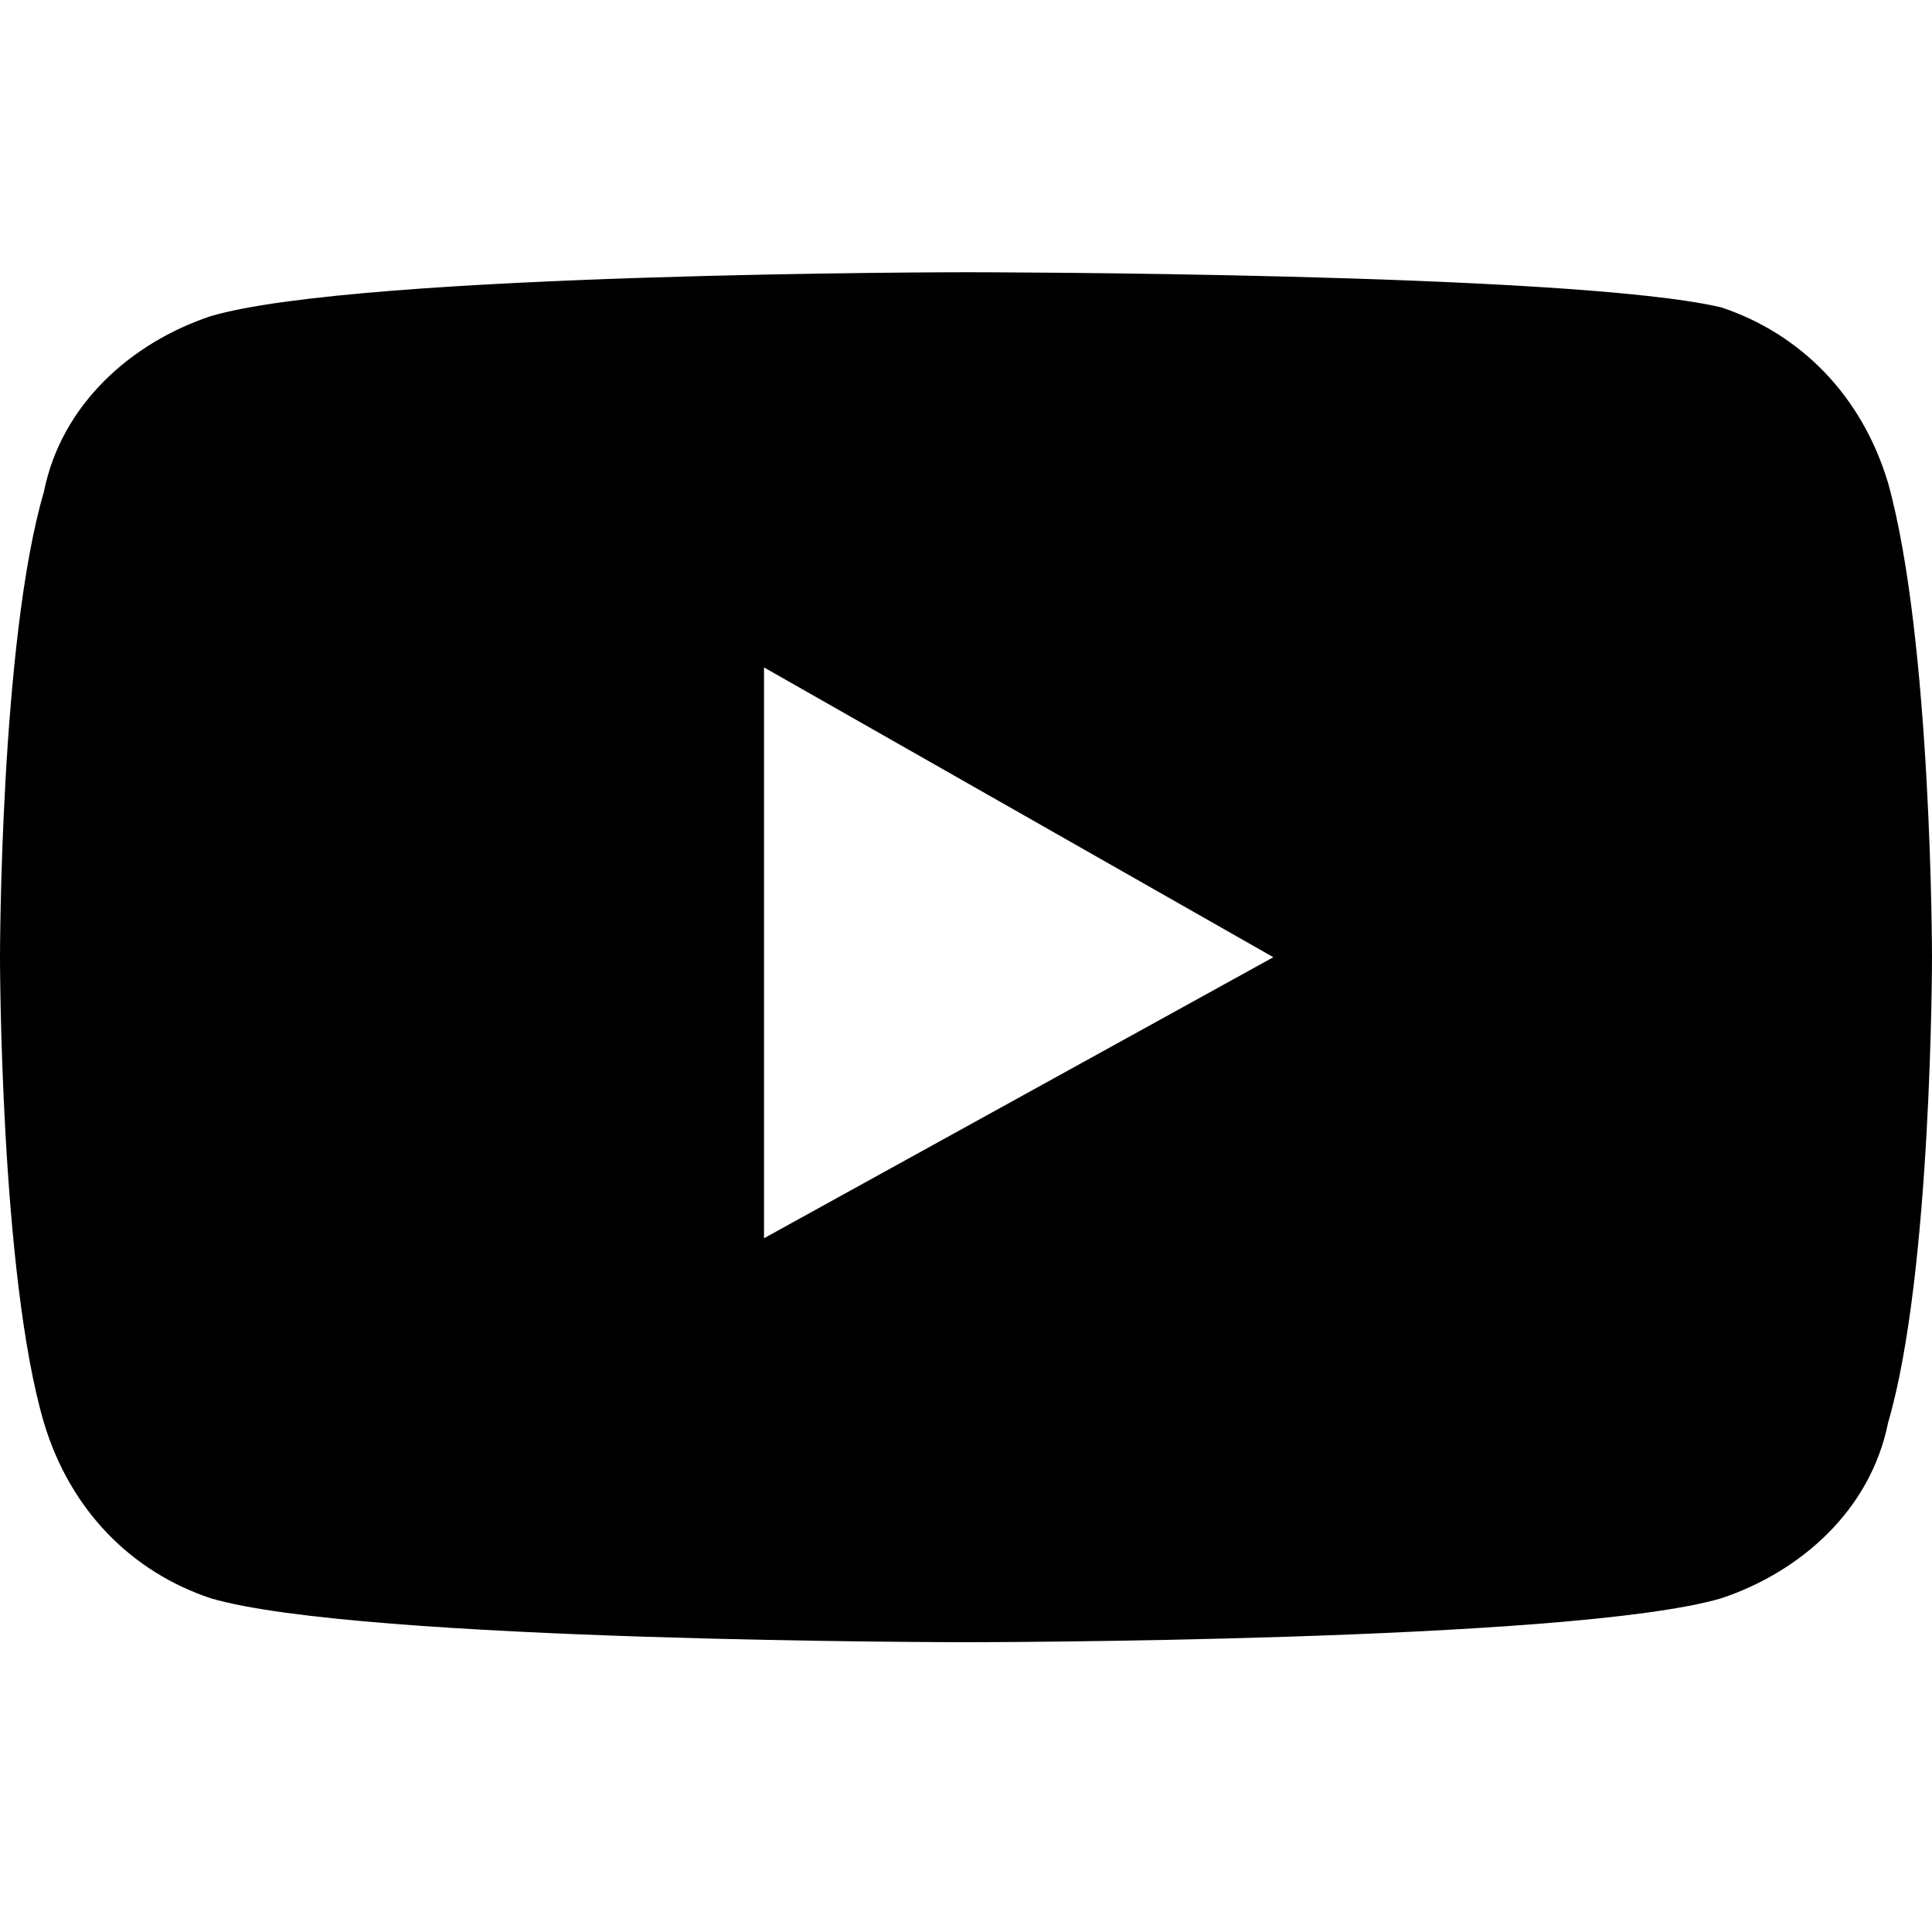 <svg xml:space="preserve" style="enable-background:new 0 0 22 22;" viewBox="0 0 22 22" y="0px" x="0px" xmlns:xlink="http://www.w3.org/1999/xlink" xmlns="http://www.w3.org/2000/svg" id="Layer_1" version="1.1">
<path d="M21.5,5.5c-0.3-1-1-1.7-1.9-2C17.9,3.1,11,3.1,11,3.1s-6.9,0-8.6,0.5c-0.9,0.3-1.7,1-1.9,2C0,7.3,0,10.9,0,10.9
	s0,3.6,0.5,5.3c0.3,1,1,1.7,1.9,2c1.7,0.5,8.6,0.5,8.6,0.5s6.9,0,8.6-0.5c0.9-0.3,1.7-1,1.9-2c0.5-1.7,0.5-5.3,0.5-5.3
	S22,7.3,21.5,5.5z M8.7,14.1V7.6l5.8,3.3C14.5,10.9,8.7,14.1,8.7,14.1z"></path>
</svg>

